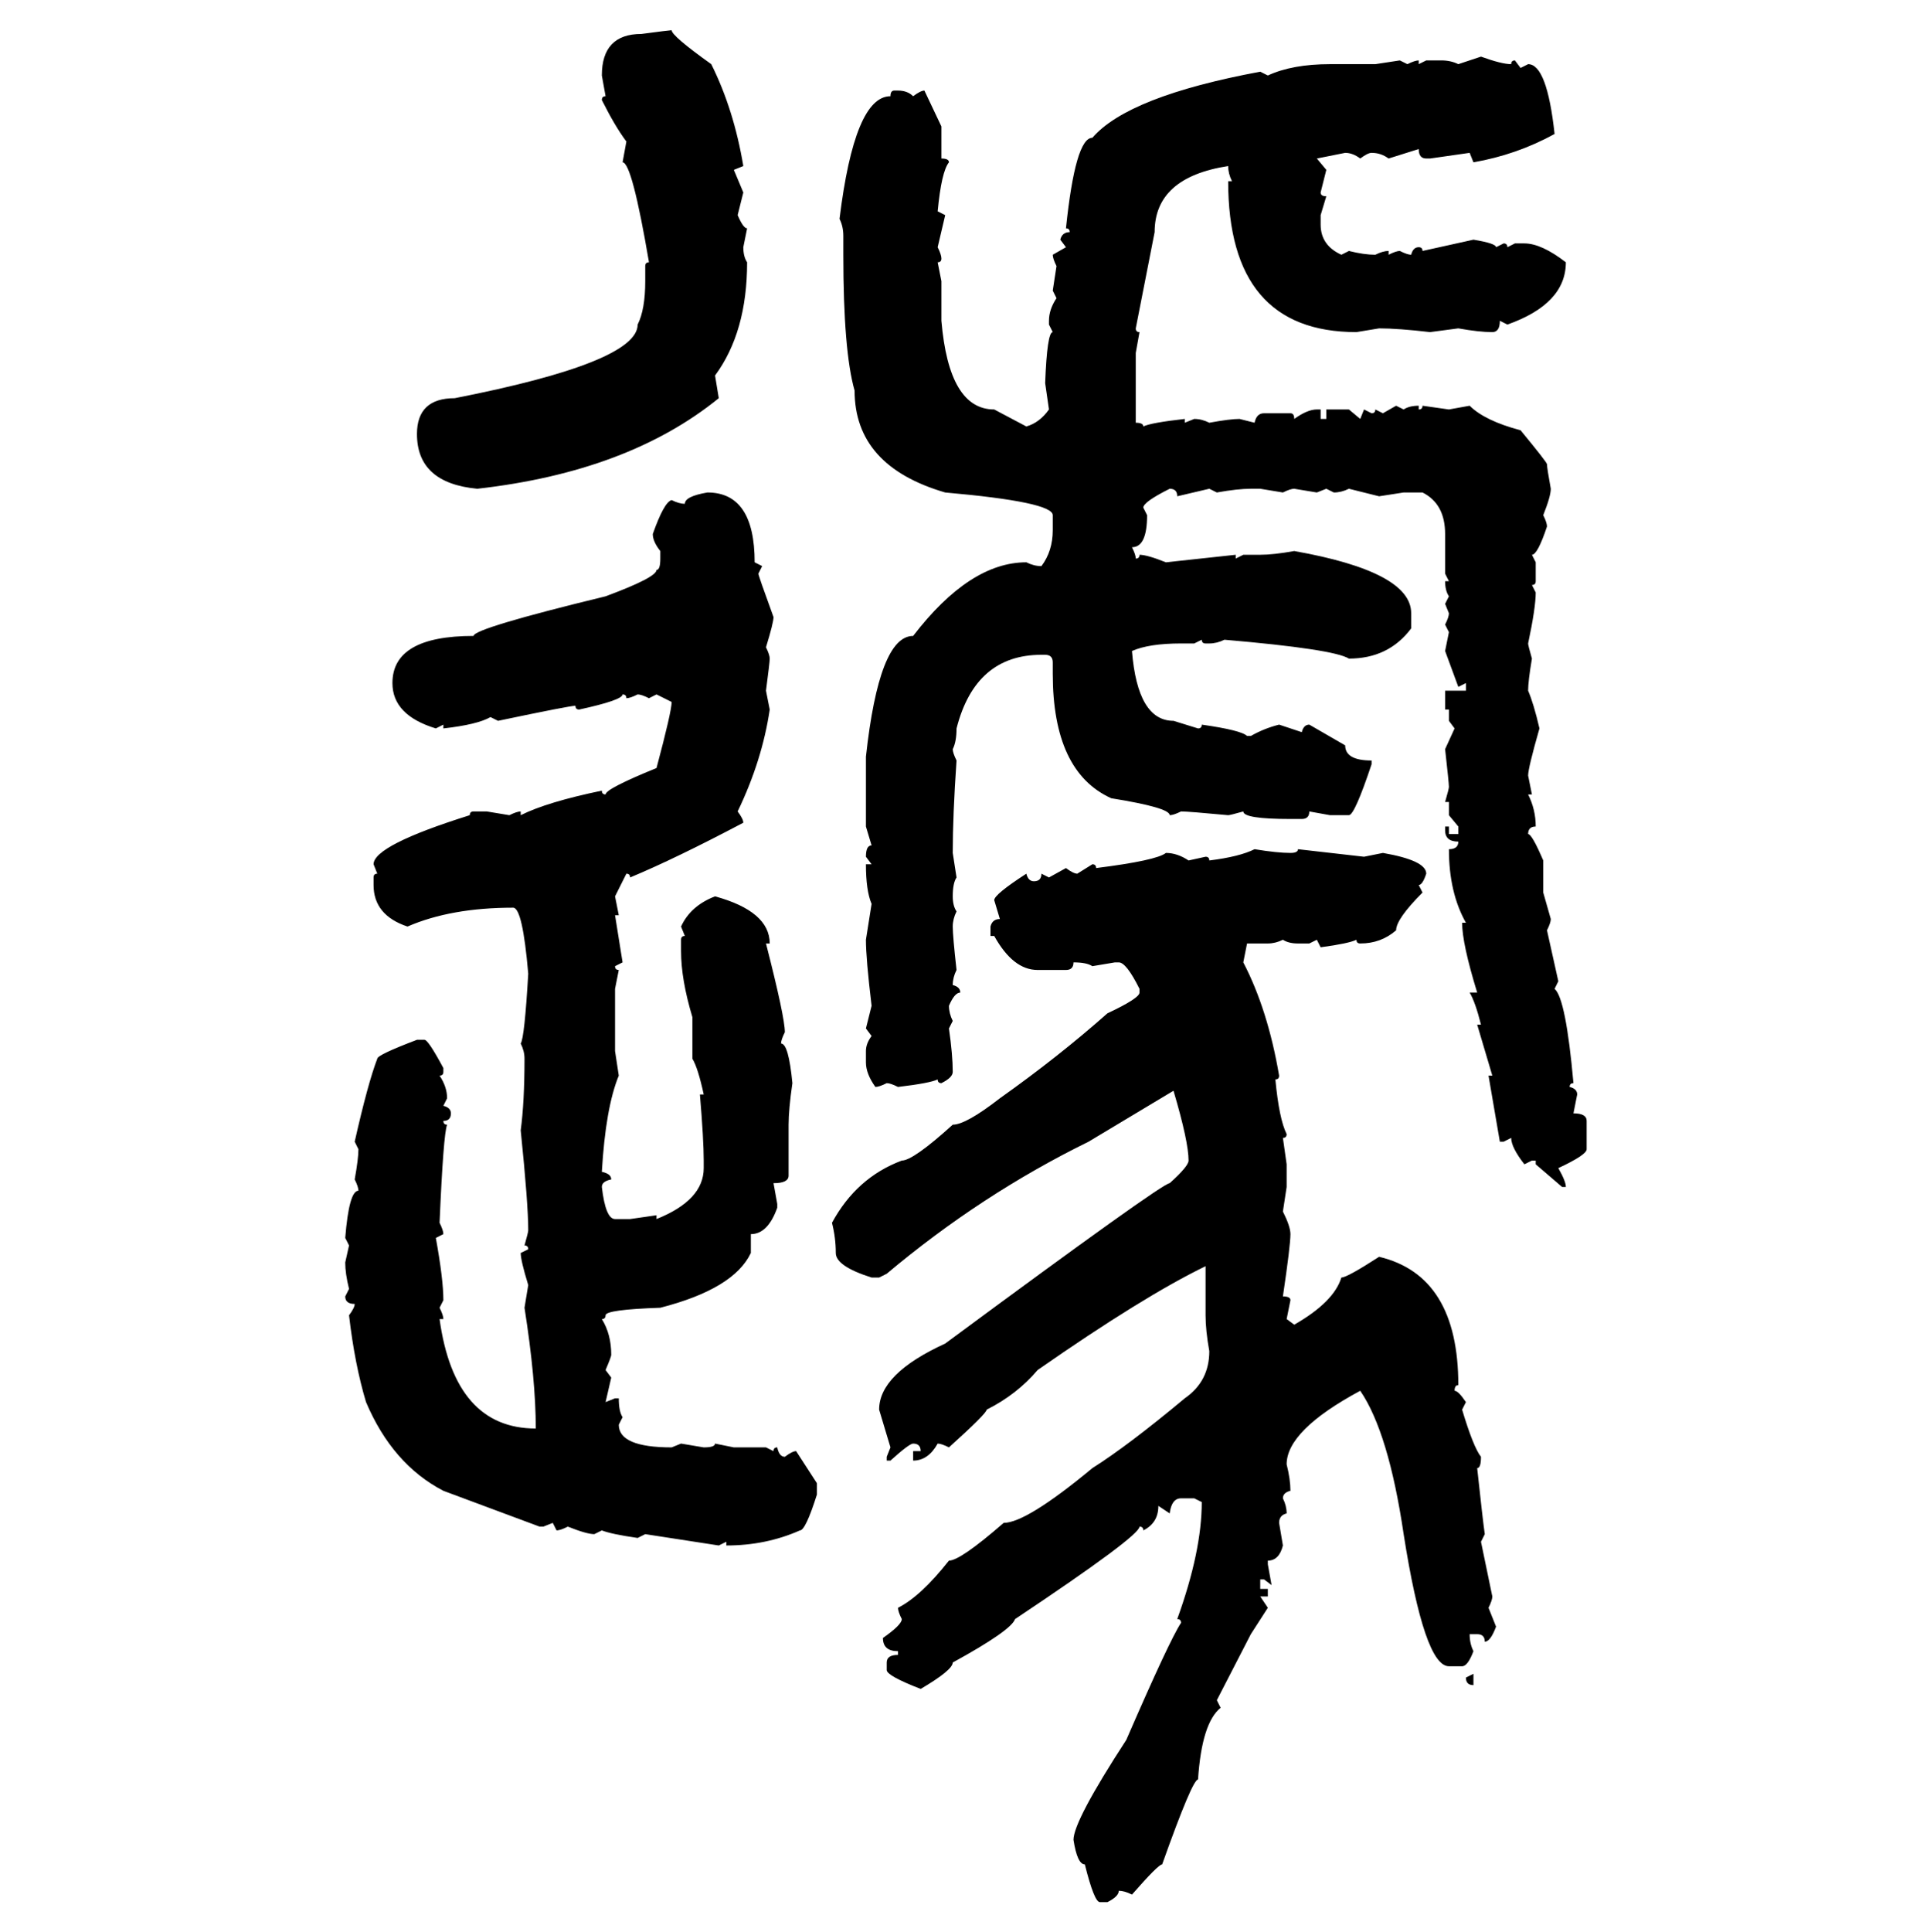<svg xmlns="http://www.w3.org/2000/svg" xmlns:xlink="http://www.w3.org/1999/xlink" width="299.707" height="300"><path d="M104.30 4.69L104.30 4.69Q104.30 5.57 110.45 9.96L110.45 9.96Q113.96 16.99 115.43 25.78L115.43 25.78L113.96 26.37L115.43 29.88L114.55 33.40Q115.43 35.45 116.02 35.45L116.02 35.45L115.43 38.38Q115.43 39.84 116.02 40.72L116.02 40.72Q116.02 51.56 111.04 58.30L111.04 58.30L111.62 61.82Q97.56 73.24 74.12 75.88L74.12 75.88Q64.75 75 64.75 67.38L64.75 67.38Q64.75 61.82 70.61 61.82L70.61 61.82Q99.02 56.25 99.02 50.39L99.02 50.39Q100.20 48.05 100.20 43.65L100.20 43.65L100.20 41.31Q100.20 40.72 100.78 40.72L100.78 40.72Q98.14 25.20 96.68 25.20L96.68 25.20L97.27 21.97Q95.51 19.63 93.46 15.53L93.46 15.53Q93.46 14.94 94.04 14.94L94.04 14.94L93.46 11.72Q93.46 5.27 99.61 5.27L99.61 5.27Q104.00 4.69 104.30 4.69ZM226.46 9.96L229.98 8.79Q233.20 9.96 234.67 9.96L234.67 9.96Q234.67 9.38 235.25 9.38L235.25 9.38L236.13 10.55L237.30 9.96Q240.23 9.96 241.41 20.80L241.41 20.80Q235.55 24.02 228.81 25.20L228.81 25.20L228.22 23.73L222.07 24.61L221.48 24.61Q220.31 24.61 220.31 23.14L220.31 23.14L215.63 24.61Q214.45 23.73 212.99 23.73L212.99 23.73Q212.40 23.73 211.23 24.61L211.23 24.61Q210.06 23.73 208.89 23.73L208.89 23.73L204.49 24.61L205.96 26.37L205.08 29.88Q205.08 30.47 205.96 30.47L205.96 30.47L205.08 33.40L205.08 34.86Q205.08 38.09 208.30 39.55L208.30 39.55L209.47 38.96Q211.82 39.55 213.57 39.55L213.57 39.55Q214.75 38.96 215.63 38.96L215.63 38.96L215.63 39.55Q216.80 38.96 217.38 38.96L217.38 38.96Q218.55 39.55 219.14 39.55L219.14 39.55Q219.43 38.38 220.31 38.38L220.31 38.38Q220.90 38.38 220.90 38.96L220.90 38.96L228.81 37.21Q232.32 37.79 232.32 38.38L232.32 38.38L233.50 37.79Q234.08 37.79 234.08 38.38L234.08 38.38L235.25 37.79L236.72 37.79Q239.36 37.79 243.16 40.72L243.16 40.72Q243.16 47.17 234.08 50.39L234.08 50.39L232.91 49.80Q232.91 51.56 231.74 51.56L231.74 51.56Q229.69 51.56 226.46 50.98L226.46 50.98L222.07 51.56Q217.09 50.98 214.16 50.98L214.16 50.98L210.64 51.56Q190.72 51.56 190.72 28.13L190.72 28.13L191.31 28.13Q190.72 26.95 190.72 25.78L190.72 25.78Q179.30 27.54 179.30 36.04L179.30 36.04L176.37 50.98Q176.37 51.56 176.95 51.56L176.95 51.56L176.37 54.79L176.37 65.63Q177.54 65.63 177.54 66.21L177.54 66.21Q178.71 65.63 183.98 65.04L183.98 65.04L183.98 65.63L185.45 65.04Q186.62 65.04 187.79 65.63L187.79 65.63Q191.02 65.04 192.48 65.04L192.48 65.04L194.82 65.63Q195.12 64.16 196.29 64.16L196.29 64.16L200.39 64.16Q200.98 64.16 200.98 65.04L200.98 65.04Q203.03 63.57 204.49 63.57L204.49 63.57L205.08 63.57L205.08 65.04L205.96 65.04L205.96 63.57L209.47 63.57L211.23 65.04L211.82 63.57L212.99 64.16Q213.57 64.16 213.57 63.57L213.57 63.57L214.75 64.16L216.80 62.99L217.97 63.57Q218.85 62.99 220.31 62.99L220.31 62.99L220.31 63.57Q220.90 63.57 220.90 62.99L220.90 62.99L225 63.57L228.22 62.99Q230.57 65.33 236.13 66.80L236.13 66.80Q240.23 71.78 240.23 72.07L240.23 72.07Q240.23 72.66 240.82 75.88L240.82 75.88Q240.82 77.05 239.65 79.98L239.65 79.98Q240.23 81.15 240.23 81.74L240.23 81.74Q238.77 86.13 237.89 86.13L237.89 86.13L238.48 87.30L238.48 90.23Q238.48 90.82 237.89 90.82L237.89 90.82L238.48 91.99Q238.48 94.34 237.30 99.90L237.30 99.90Q237.30 100.20 237.89 102.25L237.89 102.25Q237.30 105.76 237.30 107.23L237.30 107.23Q238.18 109.28 239.06 113.09L239.06 113.09Q237.30 119.24 237.30 120.41L237.30 120.41L237.89 123.34L237.30 123.34Q238.48 125.68 238.48 128.32L238.48 128.32Q237.30 128.32 237.30 129.49L237.30 129.49Q237.89 129.49 239.65 133.59L239.65 133.59L239.65 138.57L240.82 142.68Q240.82 143.26 240.23 144.43L240.23 144.43L241.99 152.34L241.41 153.52Q243.16 154.98 244.34 168.16L244.34 168.16Q243.75 168.16 243.75 168.75L243.75 168.75Q244.92 169.04 244.92 169.92L244.92 169.92L244.34 172.85Q246.39 172.85 246.39 174.02L246.39 174.02L246.39 178.42Q246.39 179.30 241.99 181.35L241.99 181.35Q243.16 183.40 243.16 184.28L243.16 184.28L242.58 184.28L238.48 180.76L238.48 180.18L237.89 180.18L236.72 180.76Q234.67 178.13 234.67 176.66L234.67 176.66L233.50 177.25L232.91 177.25L231.15 166.99L231.74 166.99L229.39 159.08L229.98 159.08Q229.10 155.57 228.22 154.10L228.22 154.10L229.39 154.10Q227.05 146.48 227.05 143.26L227.05 143.26L227.64 143.26Q225 138.57 225 131.84L225 131.84Q226.46 131.84 226.46 130.66L226.46 130.66Q224.41 130.66 224.41 128.91L224.41 128.91L224.41 128.32L225 128.32L225 129.49L226.46 129.49L226.46 128.32L225 126.56L225 124.51L224.41 124.51Q225 122.46 225 122.17L225 122.17Q225 121.58 224.41 116.31L224.41 116.31L225.88 113.09L225 111.91L225 110.16L224.41 110.16L224.41 107.23L227.64 107.23L227.64 106.05L226.46 106.64L224.41 101.07L225 98.14L224.41 96.97Q225 95.80 225 95.21L225 95.21L224.41 93.75L225 92.58Q224.41 91.70 224.41 90.23L224.41 90.23L225 90.23L224.41 89.06L224.41 82.91Q224.41 78.22 220.90 76.46L220.90 76.46L217.97 76.46L214.16 77.05L209.47 75.88Q208.30 76.46 207.13 76.46L207.13 76.46L205.96 75.88L204.49 76.46L200.98 75.88Q200.39 75.88 199.22 76.46L199.22 76.46L195.70 75.88L194.24 75.88Q192.19 75.88 188.96 76.46L188.96 76.46L187.79 75.88L182.81 77.05Q182.81 75.88 181.64 75.88L181.64 75.88Q177.54 77.93 177.54 78.81L177.54 78.81L178.13 79.98Q178.13 84.96 175.78 84.96L175.78 84.96Q176.37 86.13 176.37 86.72L176.37 86.72Q176.95 86.72 176.95 86.13L176.95 86.13Q178.13 86.13 181.05 87.30L181.05 87.30L191.89 86.13L191.89 86.72L193.07 86.13L195.70 86.13Q197.75 86.13 200.98 85.55L200.98 85.55Q219.14 88.77 219.14 95.21L219.14 95.21L219.14 97.56Q215.63 102.25 209.47 102.25L209.47 102.25Q207.13 100.78 190.14 99.32L190.14 99.32Q188.96 99.90 187.79 99.90L187.79 99.90L187.21 99.90Q186.62 99.90 186.62 99.32L186.62 99.32L185.45 99.90L183.40 99.90Q178.42 99.90 175.78 101.07L175.78 101.07Q176.66 111.91 182.23 111.91L182.23 111.91L186.04 113.09Q186.62 113.09 186.62 112.50L186.62 112.50Q192.77 113.38 193.65 114.26L193.65 114.26L194.24 114.26Q196.29 113.09 198.63 112.50L198.63 112.50L202.15 113.67Q202.44 112.50 203.32 112.50L203.32 112.50L208.89 115.72Q208.89 118.07 212.99 118.07L212.99 118.07L212.99 118.65Q210.35 126.56 209.47 126.56L209.47 126.56L206.54 126.56L203.32 125.98Q203.32 127.15 202.15 127.15L202.15 127.15L200.39 127.15Q193.07 127.15 193.07 125.98L193.07 125.98Q191.02 126.56 190.72 126.56L190.72 126.56Q184.57 125.98 183.40 125.98L183.40 125.98Q182.23 126.56 181.64 126.56L181.64 126.56Q181.64 125.39 172.56 123.93L172.56 123.93Q163.48 119.82 163.48 104.59L163.48 104.59L163.48 102.83Q163.48 101.66 162.30 101.66L162.30 101.66L161.72 101.66Q151.46 101.66 148.54 113.09L148.54 113.09Q148.54 115.14 147.95 116.31L147.95 116.31Q147.95 116.89 148.54 118.07L148.54 118.07Q147.95 126.56 147.95 132.42L147.95 132.42L148.54 136.23Q147.95 137.11 147.95 139.16L147.95 139.16Q147.95 140.63 148.54 141.50L148.54 141.50Q147.95 142.68 147.95 143.85L147.95 143.85Q147.95 145.31 148.54 150.59L148.54 150.59Q147.95 151.76 147.95 152.93L147.95 152.93Q149.12 153.22 149.12 154.10L149.12 154.10Q148.24 154.10 147.36 156.15L147.36 156.15Q147.36 157.32 147.95 158.50L147.95 158.50L147.36 159.67Q147.95 163.77 147.95 166.41L147.95 166.41Q147.95 167.29 146.19 168.16L146.19 168.16Q145.61 168.16 145.61 167.58L145.61 167.58Q144.43 168.16 139.45 168.75L139.45 168.75Q138.28 168.16 137.70 168.16L137.70 168.16Q136.52 168.75 135.94 168.75L135.94 168.75Q134.47 166.70 134.47 164.94L134.47 164.94L134.47 163.18Q134.47 162.01 135.35 160.84L135.35 160.84L134.47 159.67L135.35 156.15Q134.47 148.83 134.47 145.90L134.47 145.90L135.35 140.33Q134.47 138.28 134.47 134.18L134.47 134.18L135.35 134.18L134.47 133.01Q134.47 131.25 135.35 131.25L135.35 131.25L134.47 128.32L134.47 117.48Q136.52 98.73 141.80 98.73L141.80 98.73Q150.59 87.30 159.38 87.30L159.38 87.30Q160.55 87.89 161.72 87.89L161.72 87.89Q163.48 85.55 163.48 82.32L163.48 82.32L163.48 79.98Q163.48 77.93 146.78 76.46L146.78 76.46Q132.71 72.36 132.71 60.64L132.71 60.64Q130.96 54.49 130.96 39.55L130.96 39.55L130.96 36.62Q130.96 35.16 130.37 33.98L130.37 33.98Q132.71 14.94 138.28 14.94L138.28 14.94Q138.28 14.06 138.87 14.06L138.87 14.06L139.45 14.06Q140.92 14.06 141.80 14.94L141.80 14.94Q142.97 14.06 143.55 14.06L143.55 14.06L146.19 19.63L146.19 24.61Q147.36 24.61 147.36 25.20L147.36 25.20Q146.19 26.66 145.61 32.81L145.61 32.81L146.78 33.40L145.61 38.38Q146.19 39.55 146.19 40.14L146.19 40.14Q146.19 40.72 145.61 40.72L145.61 40.72L146.19 43.65L146.19 49.80Q147.36 63.57 154.39 63.57L154.39 63.57L159.38 66.21Q161.43 65.63 162.89 63.57L162.89 63.57L162.30 59.47Q162.60 51.56 163.48 51.56L163.48 51.56L162.89 50.39L162.89 49.80Q162.89 48.05 164.06 46.29L164.06 46.29L163.48 45.12L164.06 41.31Q163.48 40.14 163.48 39.55L163.48 39.55L165.53 38.38L164.65 37.21Q164.94 36.04 166.11 36.04L166.11 36.04Q166.11 35.45 165.53 35.45L165.53 35.45Q166.99 21.39 169.63 21.39L169.63 21.39Q175.20 14.94 195.70 11.13L195.70 11.13L196.88 11.72Q200.68 9.96 206.54 9.96L206.54 9.96L213.57 9.96L217.38 9.38L218.55 9.96Q219.73 9.38 220.31 9.38L220.31 9.38L220.31 9.96L221.48 9.38L223.83 9.38Q225.29 9.38 226.46 9.96L226.46 9.96ZM109.86 76.46L109.86 76.46Q117.19 76.46 117.19 87.30L117.19 87.30L118.36 87.89L117.77 89.06Q117.77 89.36 120.12 95.80L120.12 95.80Q120.12 96.68 118.95 100.49L118.95 100.49Q119.53 101.66 119.53 102.25L119.53 102.25Q119.53 102.83 118.95 107.23L118.95 107.23L119.53 110.16Q118.36 118.07 114.55 125.98L114.55 125.98Q115.43 127.15 115.43 127.73L115.43 127.73Q104.88 133.30 97.85 136.23L97.85 136.23Q97.85 135.64 97.27 135.64L97.27 135.64L95.51 139.16L96.09 142.09L95.51 142.09Q95.80 143.85 96.68 149.41L96.68 149.41L95.51 150Q95.51 150.59 96.09 150.59L96.09 150.59L95.51 153.52L95.51 163.18L96.09 166.99Q94.04 171.97 93.46 181.93L93.46 181.93Q94.92 182.23 94.92 183.11L94.92 183.11Q93.46 183.40 93.46 184.28L93.46 184.28Q94.04 189.26 95.51 189.26L95.51 189.26L97.85 189.26L101.95 188.67L101.95 189.26Q109.28 186.33 109.28 181.35L109.28 181.35L109.28 180.18Q109.28 176.95 108.69 169.92L108.69 169.92L109.28 169.92Q108.40 165.82 107.52 164.36L107.52 164.36L107.52 157.91Q105.76 152.05 105.76 147.66L105.76 147.66L105.76 145.90Q105.76 145.31 106.35 145.31L106.35 145.31L105.76 143.85Q107.23 140.63 111.04 139.16L111.04 139.16Q119.53 141.50 119.53 146.48L119.53 146.48L118.95 146.48Q121.88 157.91 121.88 160.25L121.88 160.25Q121.29 161.43 121.29 162.01L121.29 162.01Q122.46 162.01 123.05 168.16L123.05 168.16Q122.46 172.27 122.46 174.61L122.46 174.61L122.46 182.52Q122.46 183.69 120.12 183.69L120.12 183.69L120.70 186.91L120.70 187.50Q119.24 191.60 116.60 191.60L116.60 191.60L116.60 194.53Q113.96 200.10 102.54 203.03L102.54 203.03Q94.04 203.32 94.04 204.20L94.04 204.20Q94.04 204.79 93.46 204.79L93.46 204.79Q94.92 207.13 94.92 210.35L94.92 210.35Q94.92 210.64 94.04 212.70L94.04 212.70L94.92 213.87L94.04 217.68L95.51 217.09L96.09 217.09Q96.09 219.14 96.68 220.02L96.68 220.02L96.09 221.19Q96.09 224.71 104.30 224.71L104.30 224.71L105.76 224.12L109.28 224.71Q111.04 224.71 111.04 224.12L111.04 224.12L113.96 224.71L118.95 224.71L120.12 225.29Q120.12 224.71 120.70 224.71L120.70 224.71Q121.00 226.17 121.88 226.17L121.88 226.17Q123.05 225.29 123.63 225.29L123.63 225.29L126.86 230.27L126.86 232.03Q125.10 237.60 124.22 237.60L124.22 237.60Q118.95 239.94 112.79 239.94L112.79 239.94L112.79 239.36L111.62 239.94L100.20 238.18L99.02 238.77Q94.92 238.18 93.46 237.60L93.46 237.60L92.29 238.18Q91.11 238.18 88.18 237.01L88.18 237.01Q87.01 237.60 86.43 237.60L86.43 237.60L85.84 236.43L84.38 237.01L83.79 237.01L68.85 231.45Q60.94 227.34 56.84 217.68L56.84 217.68Q55.08 211.82 54.20 204.20L54.20 204.20Q55.08 203.03 55.08 202.44L55.08 202.44Q53.61 202.44 53.61 201.27L53.61 201.27L54.20 200.10Q53.61 197.75 53.61 196.00L53.61 196.00L54.20 193.36L53.61 192.19Q54.20 184.86 55.66 184.86L55.66 184.86Q55.66 184.28 55.08 183.11L55.08 183.11Q55.66 179.88 55.66 178.42L55.66 178.42L55.08 177.25Q57.13 168.16 58.59 164.36L58.59 164.36Q58.59 163.77 64.75 161.43L64.75 161.43L65.92 161.43Q66.50 161.43 68.85 165.82L68.85 165.82L68.85 166.41Q68.85 166.99 68.26 166.99L68.26 166.99Q69.43 168.75 69.43 170.51L69.43 170.51L68.85 171.68Q70.02 171.97 70.02 172.85L70.02 172.85Q70.02 174.02 68.85 174.02L68.85 174.02Q68.85 174.61 69.43 174.61L69.43 174.61Q68.85 176.07 68.26 189.84L68.26 189.84Q68.85 191.02 68.85 191.60L68.85 191.60L67.68 192.19Q68.85 198.63 68.85 201.86L68.85 201.86L68.26 203.03Q68.85 204.20 68.85 204.79L68.85 204.79L68.26 204.79Q70.61 221.78 83.20 221.78L83.20 221.78Q83.20 214.16 81.45 203.03L81.45 203.03L82.03 199.51Q80.86 195.70 80.86 194.53L80.86 194.53L82.03 193.95Q82.03 193.36 81.45 193.36L81.45 193.36Q82.03 191.31 82.03 191.02L82.03 191.02Q82.03 186.91 80.86 175.49L80.86 175.49Q81.45 171.09 81.45 164.36L81.45 164.36Q81.45 163.18 80.86 162.01L80.86 162.01Q81.45 161.13 82.03 151.17L82.03 151.17Q81.15 140.92 79.69 140.92L79.69 140.92Q70.02 140.92 63.28 143.85L63.28 143.85Q58.01 142.09 58.01 137.40L58.01 137.40L58.01 136.23Q58.01 135.64 58.59 135.64L58.59 135.64L58.01 134.18Q58.01 131.25 72.95 126.56L72.95 126.56Q72.95 125.98 73.54 125.98L73.54 125.98L75.59 125.98L79.10 126.56Q80.27 125.98 80.86 125.98L80.86 125.98L80.86 126.56Q84.96 124.51 93.46 122.75L93.46 122.75Q93.46 123.34 94.04 123.34L94.04 123.34Q94.04 122.46 101.95 119.24L101.95 119.24Q104.30 110.45 104.30 108.98L104.30 108.98L101.95 107.81L100.78 108.40Q99.61 107.81 99.02 107.81L99.02 107.81Q97.85 108.40 97.27 108.40L97.27 108.40Q97.27 107.81 96.68 107.81L96.68 107.81Q96.68 108.69 89.94 110.16L89.94 110.16Q89.36 110.16 89.36 109.57L89.36 109.57Q88.48 109.57 77.34 111.91L77.34 111.91L76.17 111.33Q74.12 112.50 68.85 113.09L68.85 113.09L68.85 112.50L67.68 113.09Q60.94 111.04 60.94 106.05L60.94 106.05Q60.94 98.73 73.54 98.73L73.54 98.73Q73.54 97.56 94.04 92.58L94.04 92.58Q101.95 89.65 101.95 88.48L101.95 88.48Q102.54 88.48 102.54 86.72L102.54 86.72L102.54 85.55Q101.37 84.08 101.37 82.91L101.37 82.91Q103.13 77.93 104.30 77.64L104.30 77.64Q105.47 78.22 106.35 78.22L106.35 78.22Q106.35 77.05 109.86 76.46ZM194.82 131.84L194.82 131.84Q198.34 132.42 200.39 132.42L200.39 132.42Q201.56 132.42 201.56 131.84L201.56 131.84L211.82 133.01L214.75 132.42Q221.48 133.59 221.48 135.64L221.48 135.64Q220.90 137.40 220.31 137.40L220.31 137.40L220.90 138.57Q216.80 142.68 216.80 144.43L216.80 144.43Q214.45 146.48 211.23 146.48L211.23 146.48Q210.64 146.48 210.64 145.90L210.64 145.90Q209.47 146.48 205.08 147.07L205.08 147.07L204.49 145.90L203.32 146.48L201.56 146.48Q200.10 146.48 199.22 145.90L199.22 145.90Q198.05 146.48 196.88 146.48L196.88 146.48L193.65 146.48L193.07 149.41Q196.88 156.74 198.63 166.99L198.63 166.99Q198.63 167.58 198.05 167.58L198.05 167.58Q198.63 173.73 199.80 176.07L199.80 176.07Q199.80 176.66 199.22 176.66L199.22 176.66L199.80 180.76L199.80 184.28L199.22 188.09Q200.39 190.43 200.39 191.60L200.39 191.60Q200.39 193.36 199.22 201.27L199.22 201.27Q200.39 201.27 200.39 201.86L200.39 201.86L199.80 204.79L200.98 205.66Q207.13 202.15 208.30 198.34L208.30 198.34Q209.18 198.34 214.16 195.12L214.16 195.12Q226.46 198.05 226.46 215.04L226.46 215.04Q225.88 215.04 225.88 215.92L225.88 215.92Q226.46 215.92 227.64 217.68L227.64 217.68L227.05 218.85Q228.81 224.71 229.98 226.17L229.98 226.17Q229.98 227.93 229.39 227.93L229.39 227.93Q230.27 236.13 230.57 238.18L230.57 238.18L229.98 239.36L231.74 247.85Q231.74 248.44 231.15 249.61L231.15 249.61L232.32 252.54Q231.45 254.88 230.57 254.88L230.57 254.88Q230.57 253.71 229.39 253.71L229.39 253.71L228.22 253.71Q228.22 255.18 228.81 256.35L228.81 256.35Q227.93 258.69 227.05 258.69L227.05 258.69L225 258.69Q221.19 258.69 217.97 238.18L217.97 238.18Q215.63 222.36 211.23 215.92L211.23 215.92Q199.80 222.07 199.80 227.34L199.80 227.34Q200.39 229.69 200.39 231.45L200.39 231.45Q199.22 231.74 199.22 232.62L199.22 232.62Q199.80 233.79 199.80 234.96L199.80 234.96Q198.63 235.25 198.63 236.43L198.63 236.43L199.22 239.94Q198.63 242.29 196.88 242.29L196.88 242.29L196.88 242.87L197.46 246.09L196.29 245.21L195.70 245.21L195.70 246.68L196.88 246.68L196.88 247.85L195.70 247.85L196.88 249.61L194.24 253.71L188.96 263.96L189.55 265.14Q186.62 267.48 186.04 276.27L186.04 276.27Q185.16 276.27 180.47 289.45L180.47 289.45Q179.88 289.45 175.78 294.14L175.78 294.14Q174.61 293.55 173.73 293.55L173.73 293.55Q173.73 294.43 171.97 295.31L171.97 295.31L170.80 295.31Q169.92 295.31 168.46 289.45L168.46 289.45Q167.29 289.45 166.70 285.64L166.70 285.64Q166.70 282.71 174.90 270.12L174.90 270.12Q181.64 254.59 183.40 251.95L183.40 251.95Q183.40 251.37 182.81 251.37L182.81 251.37Q186.62 240.82 186.62 233.20L186.62 233.20L185.45 232.62L183.40 232.62Q181.93 232.62 181.64 234.96L181.64 234.96L179.88 233.79Q179.88 236.43 177.54 237.60L177.54 237.60Q177.54 237.01 176.95 237.01L176.95 237.01Q176.95 238.48 157.62 251.37L157.62 251.37Q157.03 253.13 147.95 258.11L147.95 258.11Q147.95 259.28 142.97 262.21L142.97 262.21Q137.70 260.16 137.70 259.28L137.70 259.28L137.70 258.11Q137.70 256.93 139.45 256.93L139.45 256.93L139.45 256.35Q137.11 256.35 137.11 254.30L137.11 254.30Q140.04 252.25 140.04 251.37L140.04 251.37Q139.45 250.20 139.45 249.61L139.45 249.61Q142.97 247.85 147.36 242.29L147.36 242.29Q149.12 242.29 155.86 236.43L155.86 236.43Q159.38 236.43 169.63 227.93L169.63 227.93Q175.20 224.41 183.98 217.09L183.98 217.09Q187.79 214.45 187.79 209.77L187.79 209.77Q187.21 206.54 187.21 204.20L187.21 204.20L187.21 196.58Q177.54 201.27 161.13 212.70L161.13 212.70Q157.91 216.50 153.22 218.85L153.22 218.85Q153.22 219.43 147.36 224.71L147.36 224.71Q146.19 224.12 145.61 224.12L145.61 224.12Q144.14 226.76 141.80 226.76L141.80 226.76L141.80 225.29L142.97 225.29Q142.97 224.12 141.80 224.12L141.80 224.12Q141.21 224.12 138.28 226.76L138.28 226.76L137.70 226.76L137.70 226.17L138.28 224.71L136.52 218.85Q136.52 213.28 146.78 208.59L146.78 208.59Q180.47 183.69 181.64 183.69L181.64 183.69Q184.57 181.05 184.57 180.18L184.57 180.18Q184.57 177.25 182.23 169.34L182.23 169.34L169.04 177.25Q152.34 185.45 137.70 197.75L137.70 197.75L136.52 198.34L135.35 198.34Q129.79 196.58 129.79 194.53L129.79 194.53Q129.79 192.19 129.20 189.84L129.20 189.84Q133.01 182.81 140.04 180.18L140.04 180.18Q141.80 180.18 147.95 174.61L147.95 174.61Q150 174.61 155.27 170.51L155.27 170.51Q164.36 164.06 171.97 157.32L171.97 157.32Q176.95 154.98 176.95 154.10L176.95 154.10L176.95 153.52Q174.90 149.41 173.73 149.41L173.73 149.41L173.14 149.41L169.63 150Q168.75 149.41 166.70 149.41L166.70 149.41Q166.70 150.59 165.53 150.59L165.53 150.59L161.13 150.59Q157.32 150.59 154.39 145.31L154.39 145.31L153.81 145.31L153.81 143.85Q154.10 142.68 155.27 142.68L155.27 142.68L154.39 139.75Q154.39 138.87 159.38 135.64L159.38 135.64Q159.67 136.82 160.55 136.82L160.55 136.82Q161.72 136.82 161.72 135.64L161.72 135.64L162.89 136.23L165.53 134.77Q166.70 135.64 167.29 135.64L167.29 135.64L169.63 134.18Q170.21 134.18 170.21 134.77L170.21 134.77Q179.59 133.59 181.05 132.42L181.05 132.42Q182.81 132.42 184.57 133.59L184.57 133.59L187.21 133.01Q187.79 133.01 187.79 133.59L187.79 133.59Q192.48 133.01 194.82 131.84ZM227.64 260.45L228.81 259.86L228.81 261.62Q227.64 261.62 227.64 260.45L227.64 260.45Z"/></svg>